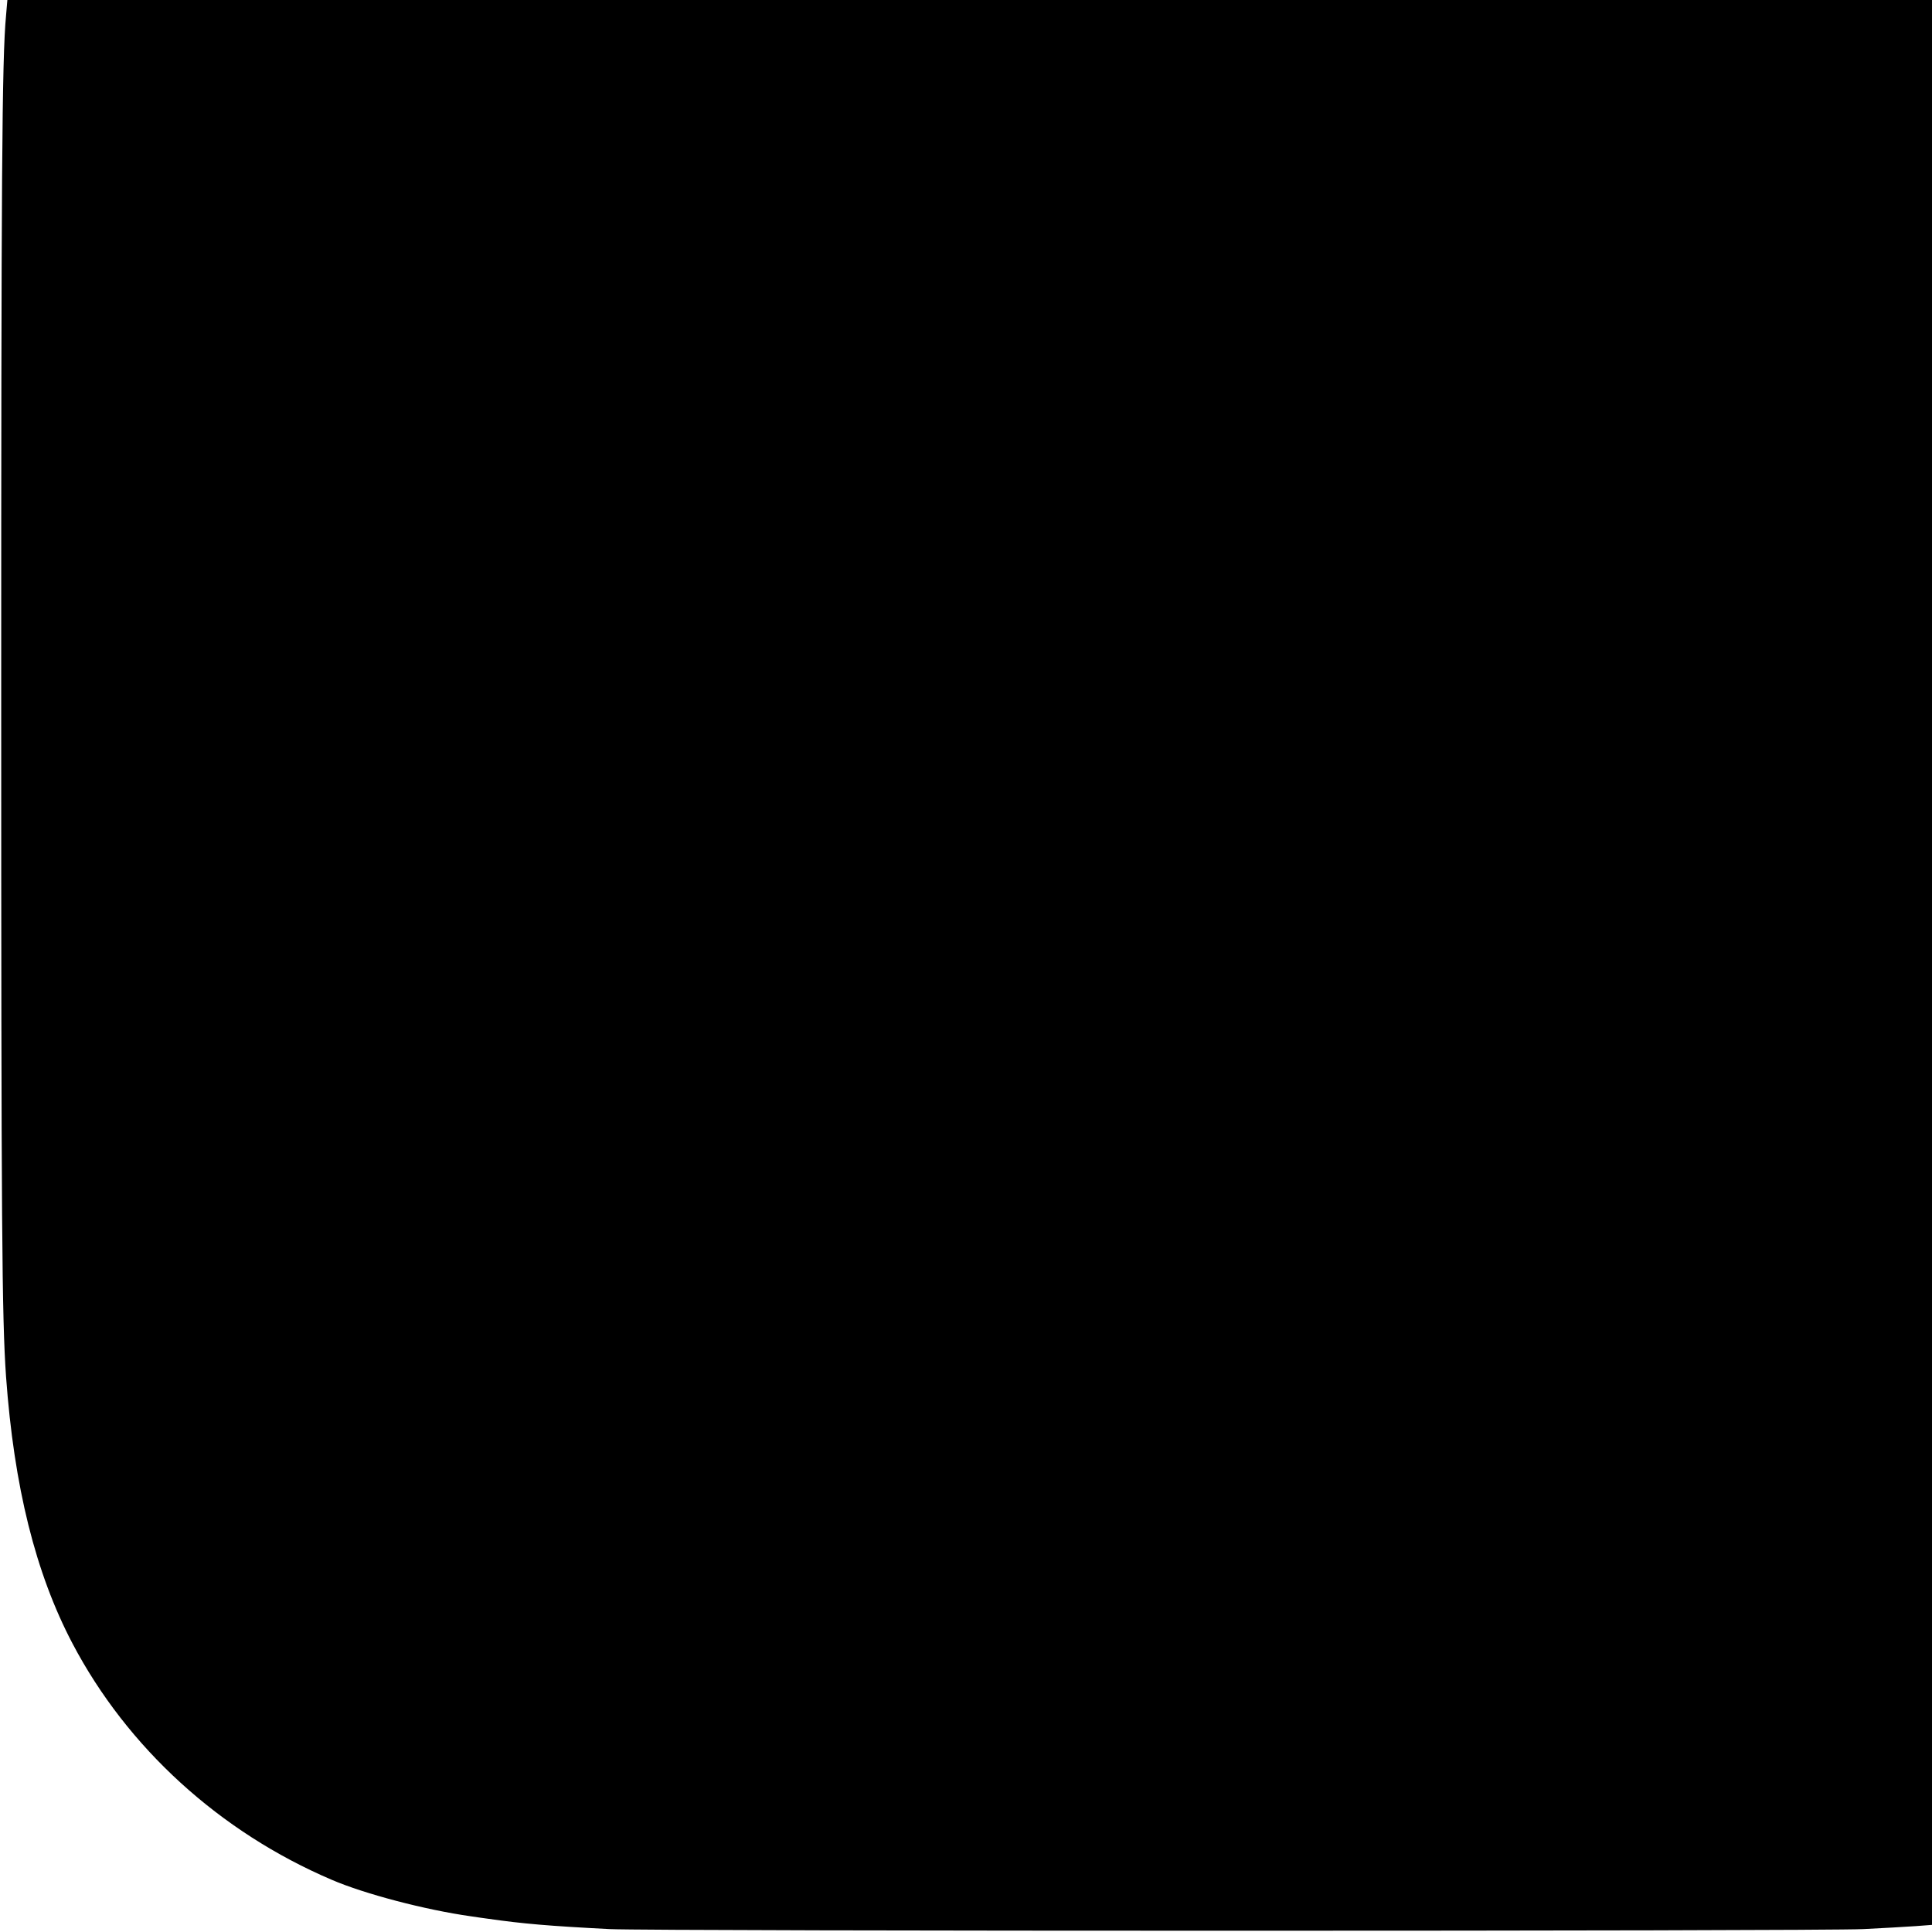 <?xml version="1.0" standalone="no"?>
<!DOCTYPE svg PUBLIC "-//W3C//DTD SVG 20010904//EN"
 "http://www.w3.org/TR/2001/REC-SVG-20010904/DTD/svg10.dtd">
<svg version="1.0" xmlns="http://www.w3.org/2000/svg"
 width="16pt" height="16pt" viewBox="0 0 16 16"
 preserveAspectRatio="xMidYMid meet">
<g transform="translate(0,16) scale(0.002,-0.002)"
fill="#000000" stroke="none">
<path d="M2669 10236 c-2 -2 -76 -7 -164 -10 -230 -10 -310 -17 -490 -41 -91
-13 -307 -54 -365 -70 -255 -70 -404 -136 -620 -273 -192 -123 -394 -311 -539
-502 -151 -199 -271 -427 -334 -635 -52 -169 -106 -460 -122 -655 -4 -41 -8
-93 -10 -115 -17 -177 -20 -677 -20 -2825 0 -2194 3 -2566 20 -2810 33 -456
122 -814 275 -1105 227 -432 610 -781 1074 -979 135 -58 385 -124 576 -151 25
-4 56 -8 70 -10 147 -21 252 -30 505 -43 197 -9 4995 -9 5190 0 178 9 285 16
340 23 146 17 223 27 240 30 11 3 36 7 55 10 52 7 91 15 130 25 19 5 49 11 65
14 17 3 46 11 65 16 19 6 45 13 58 16 70 14 244 85 372 152 81 42 264 158 292
184 7 7 38 32 68 55 56 43 226 210 277 273 15 19 34 41 40 48 7 8 34 44 60 80
26 37 50 69 53 72 8 8 73 117 112 190 114 210 173 401 233 745 3 17 7 50 10
75 3 25 8 59 10 75 2 17 7 64 10 105 4 41 8 86 11 99 15 98 19 696 19 2826 0
2119 -4 2690 -20 2820 -2 17 -6 59 -9 95 -14 152 -38 316 -61 416 -8 34 -16
73 -19 85 -56 276 -201 577 -397 825 -90 113 -230 259 -304 315 -16 13 -32 26
-35 30 -9 11 -154 115 -210 150 -82 52 -214 121 -312 163 -221 94 -573 166
-943 192 -49 4 -117 9 -150 11 -68 6 -5100 14 -5106 9z"/>
</g>
</svg>
